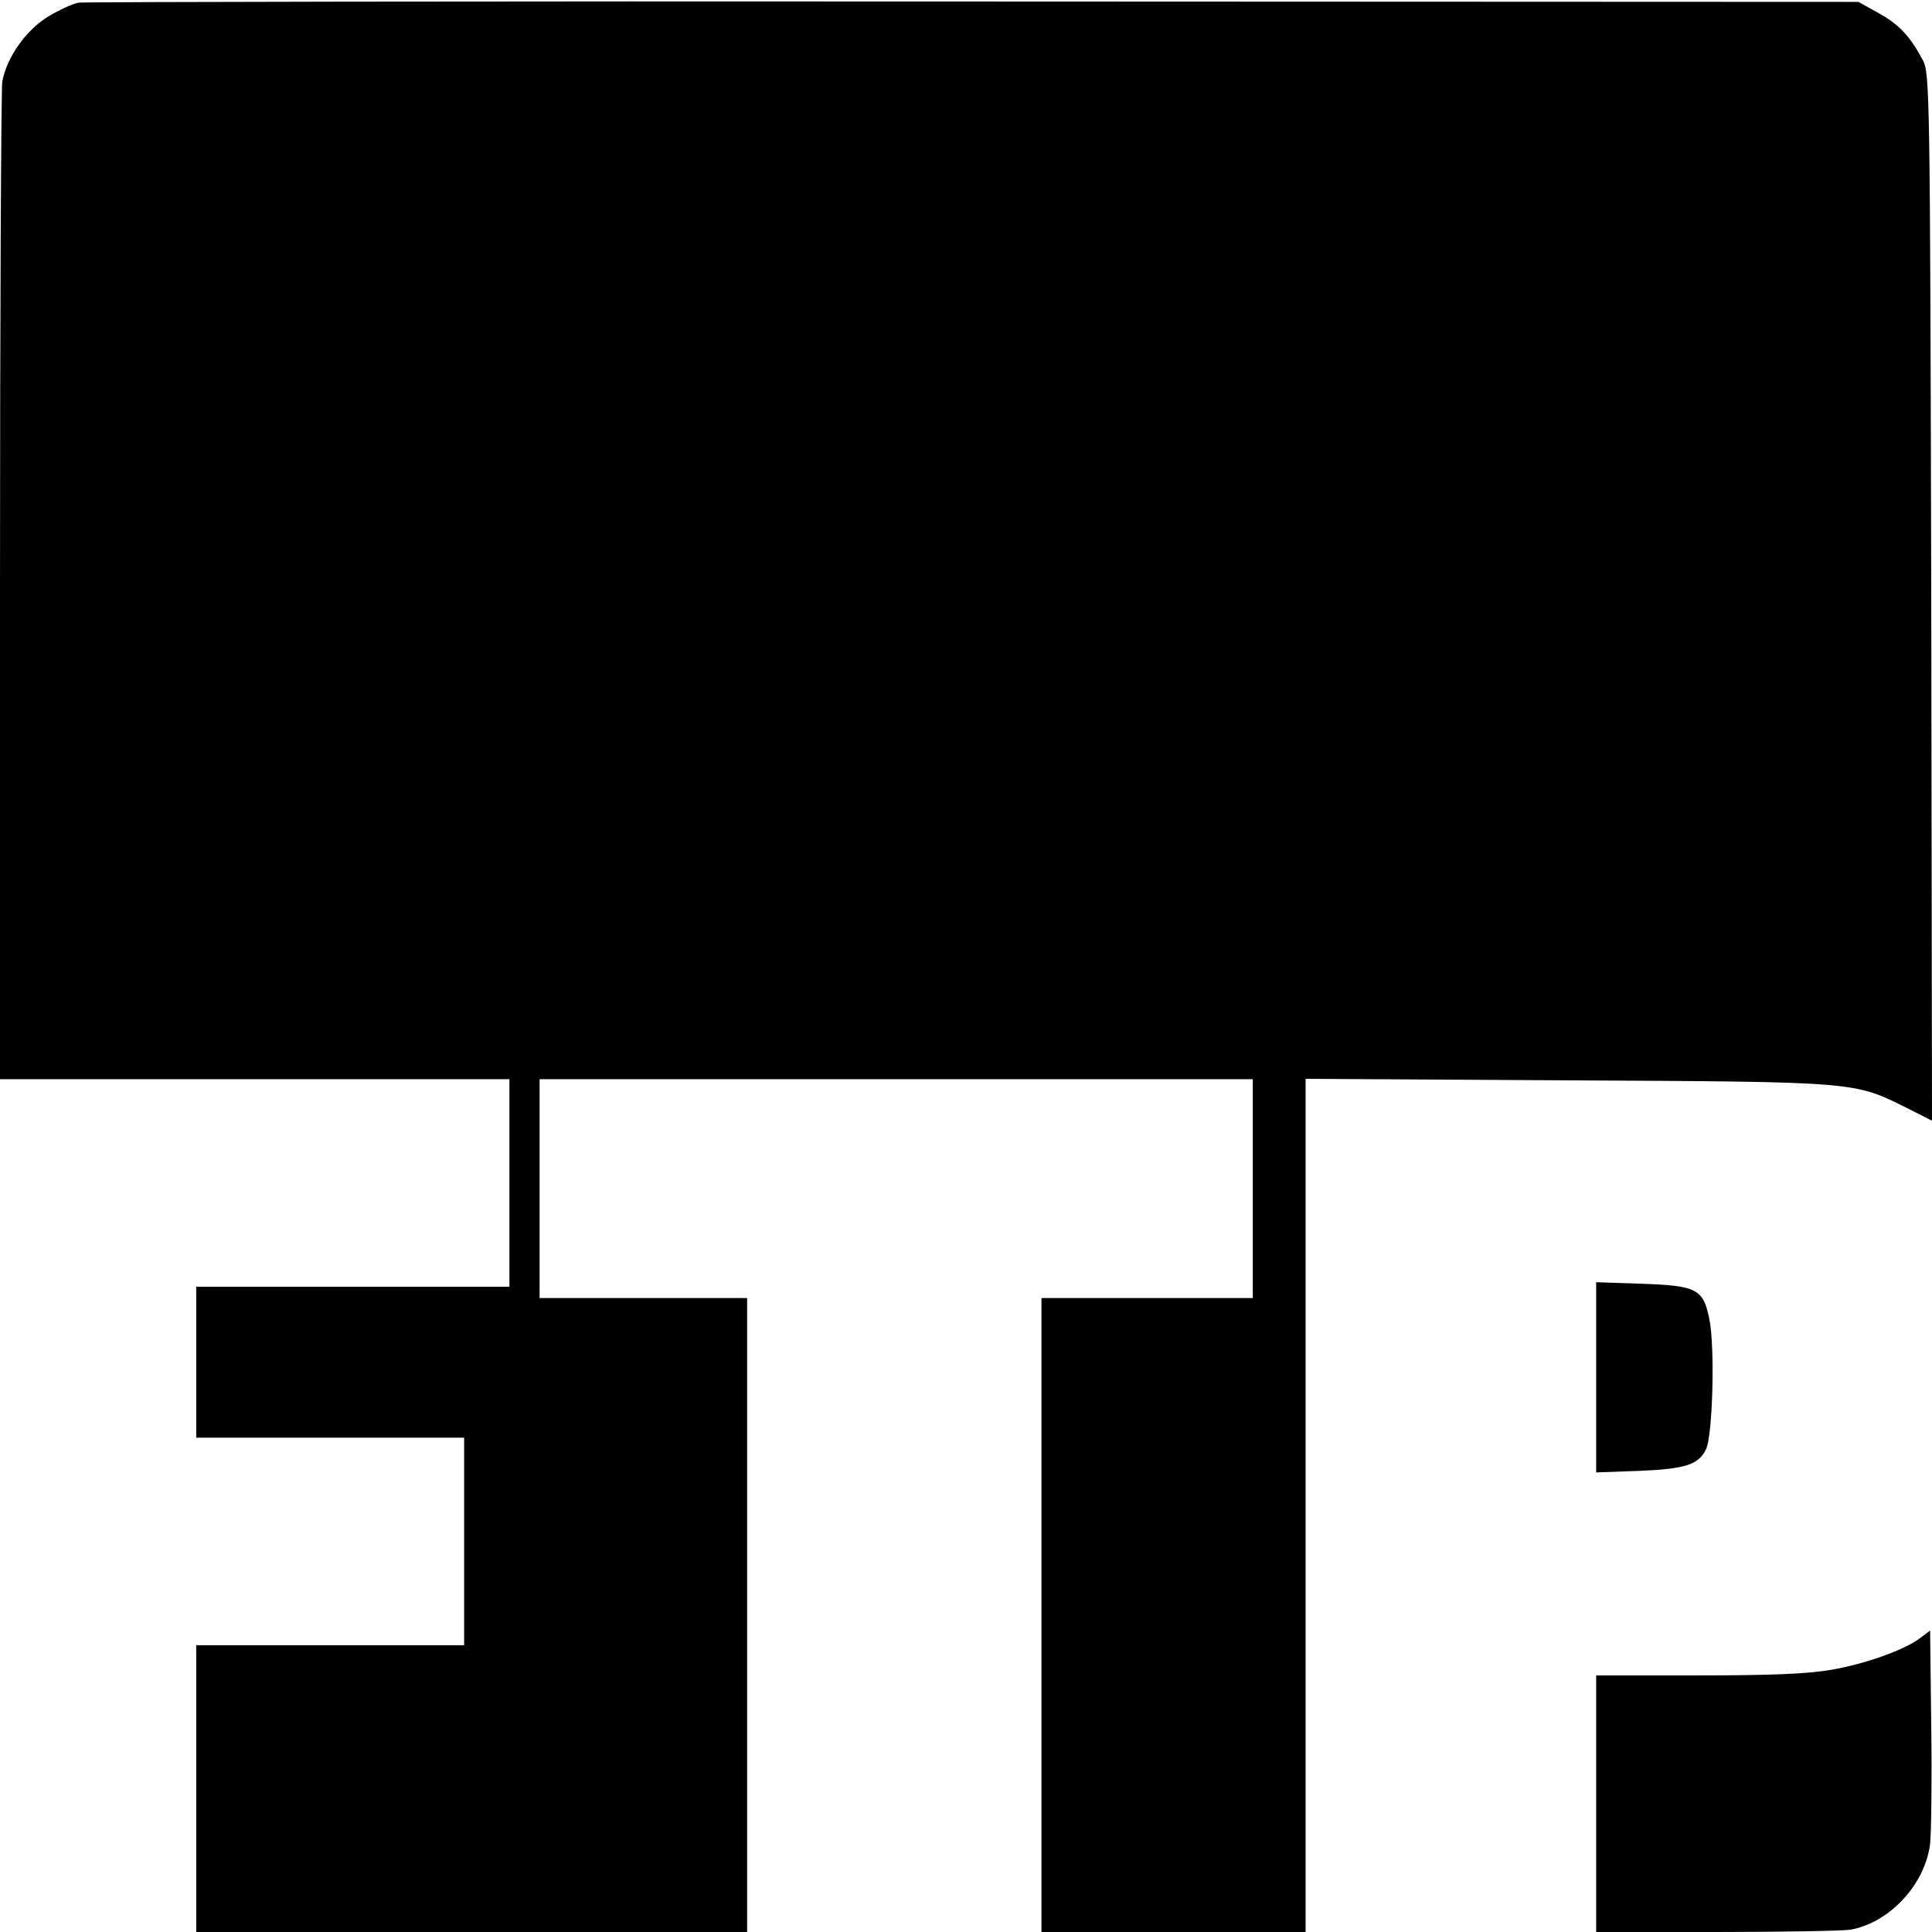 <?xml version="1.0" standalone="no"?>
<!DOCTYPE svg PUBLIC "-//W3C//DTD SVG 20010904//EN"
 "http://www.w3.org/TR/2001/REC-SVG-20010904/DTD/svg10.dtd">
<svg version="1.0" xmlns="http://www.w3.org/2000/svg"
 width="512pt" height="512pt" viewBox="0 0 512 512"
 preserveAspectRatio="xMidYMid meet">
<g transform="translate(0,512) scale(0.1,-0.1)"
fill="#000000" stroke="none">
<path d="M209 5113 c-15 -2 -51 -19 -80 -36 -60 -36 -112 -110 -123 -174 -3
-21 -6 -624 -6 -1340 l0 -1303 675 0 675 0 0 -275 0 -275 -415 0 -415 0 0
-200 0 -200 355 0 355 0 0 -275 0 -275 -355 0 -355 0 0 -380 0 -380 730 0 730
0 0 840 0 840 -275 0 -275 0 0 290 0 290 945 0 945 0 0 -290 0 -290 -280 0
-280 0 0 -840 0 -840 350 0 350 0 0 1130 0 1131 693 -4 c769 -4 759 -3 900
-73 l67 -34 -2 1388 c-3 1332 -4 1388 -22 1422 -34 64 -63 95 -117 125 l-54
30 -2345 1 c-1290 1 -2357 -1 -2371 -3z"/>
<path d="M4230 1470 l0 -252 113 4 c122 5 158 16 178 57 18 36 24 273 9 345
-16 80 -33 89 -181 94 l-119 4 0 -252z"/>
<path d="M5090 780 c-41 -32 -145 -69 -236 -85 -63 -11 -161 -15 -355 -15
l-269 0 0 -340 0 -340 318 0 c174 0 334 3 355 6 104 18 199 120 212 228 3 28
5 167 3 308 l-3 257 -25 -19z"/>
</g>
</svg>
